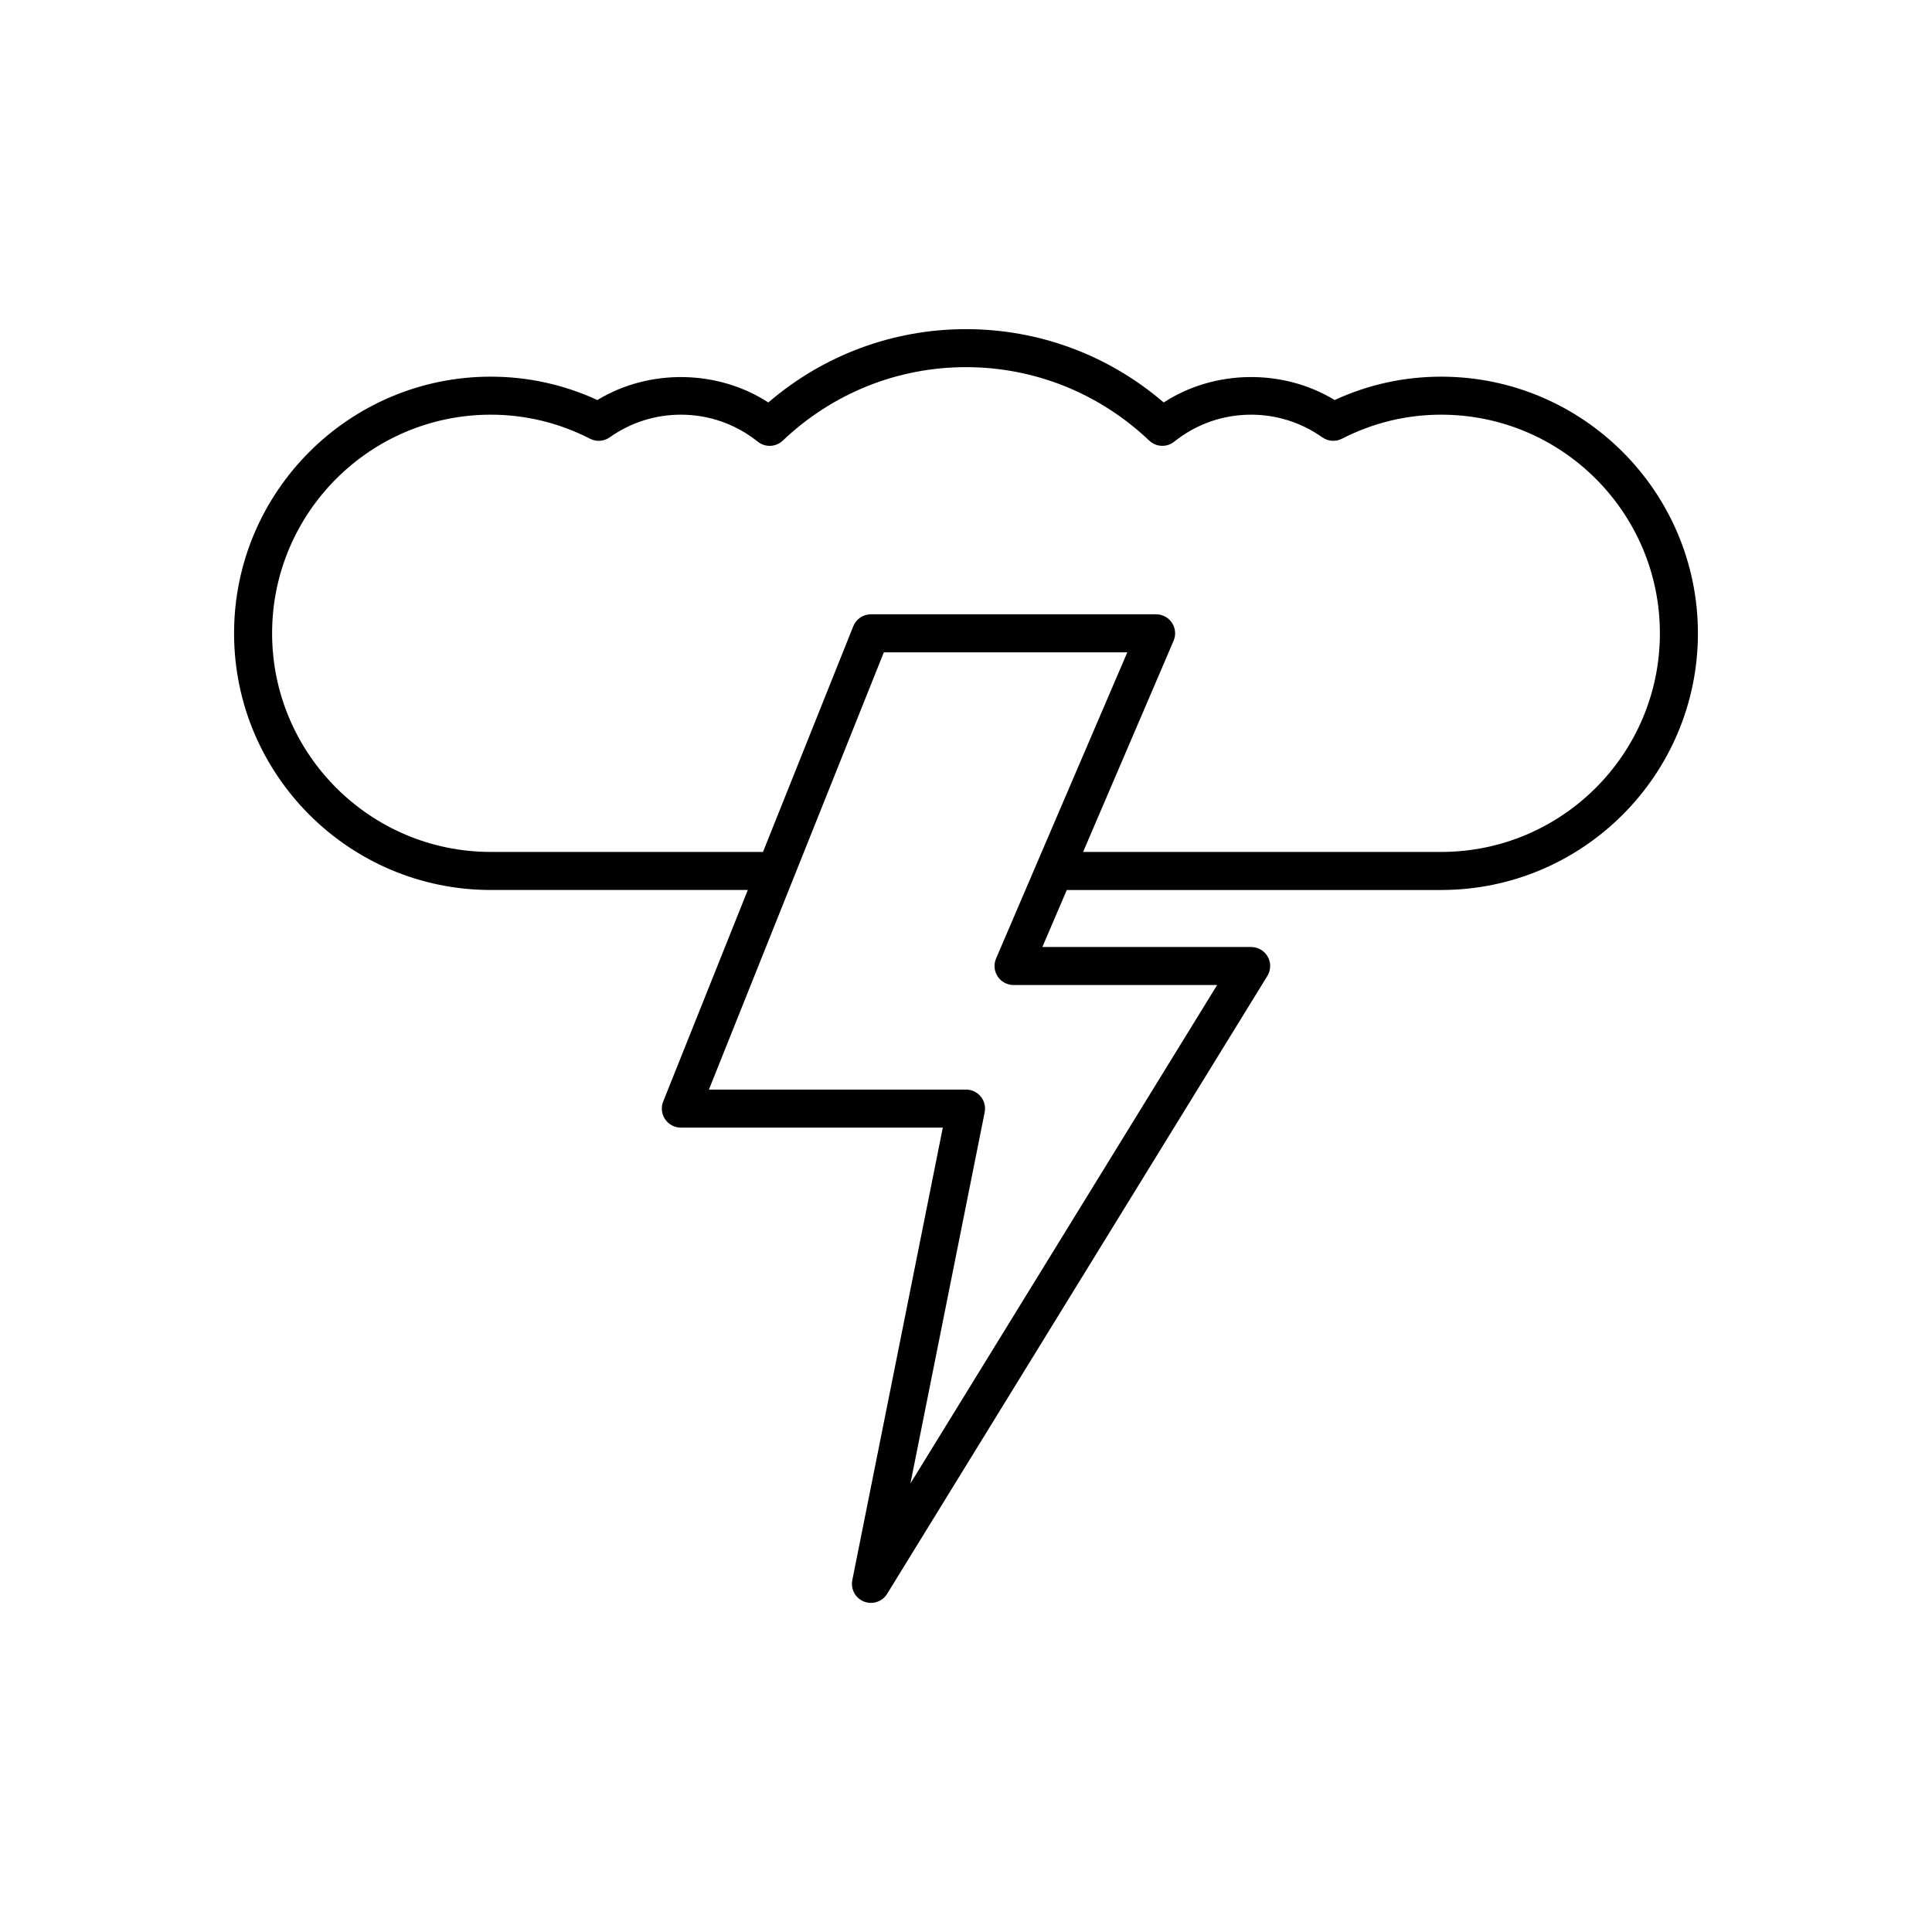 <?xml version="1.0" encoding="UTF-8"?>
<!-- Uploaded to: SVG Repo, www.svgrepo.com, Generator: SVG Repo Mixer Tools -->
<svg fill="#000000" width="800px" height="800px" version="1.1" viewBox="144 144 512 512" xmlns="http://www.w3.org/2000/svg">
 <path d="m525.95 243.82c-9.832 0-19.32 2.082-28.25 6.188-13.777-8.367-31.902-8.066-45.312 0.648-14.629-12.559-33.07-19.43-52.387-19.43s-37.762 6.871-52.387 19.43c-13.41-8.707-31.539-9.008-45.312-0.648-8.934-4.106-18.426-6.188-28.254-6.188-37.504 0-68.016 30.512-68.016 68.016 0 37.504 30.508 68.016 68.016 68.016h68.129l-22.426 56.066c-0.621 1.551-0.43 3.312 0.508 4.695s2.496 2.215 4.168 2.215h69.426l-23.984 119.93c-0.477 2.394 0.828 4.785 3.094 5.676 0.605 0.234 1.23 0.348 1.848 0.348 1.707 0 3.352-0.871 4.289-2.398l100.76-163.74c0.961-1.555 1-3.504 0.109-5.098s-2.574-2.578-4.398-2.578h-55.336l6.477-15.113h99.238c37.504 0 68.016-30.512 68.016-68.016 0-37.504-30.508-68.016-68.016-68.016zm-105.88 125.95-4.316 10.078-7.785 18.168c-0.668 1.559-0.508 3.344 0.422 4.758 0.934 1.41 2.516 2.262 4.207 2.262h53.957l-81.281 132.09 19.672-98.355c0.297-1.48-0.09-3.016-1.043-4.184-0.961-1.164-2.391-1.84-3.898-1.84h-68.133l21.16-52.898 4.031-10.078 21.16-52.898h64.52zm105.88 0h-94.918l23.98-55.953c0.668-1.559 0.508-3.344-0.422-4.758-0.938-1.414-2.519-2.266-4.211-2.266h-75.57c-2.062 0-3.91 1.254-4.68 3.168l-23.926 59.809h-72.156c-31.945 0-57.938-25.988-57.938-57.938s25.992-57.938 57.938-57.938c9.199 0 18.062 2.144 26.328 6.375 1.668 0.859 3.672 0.707 5.199-0.367 5.559-3.934 12.078-6.008 18.852-6.008 7.477 0 14.535 2.477 20.398 7.16 1.973 1.57 4.789 1.449 6.617-0.285 13.195-12.555 30.441-19.473 48.559-19.473s35.359 6.914 48.555 19.469c1.824 1.73 4.644 1.859 6.617 0.285 5.863-4.684 12.918-7.156 20.398-7.156 6.773 0 13.293 2.078 18.852 6.004 1.531 1.074 3.531 1.23 5.199 0.367 8.27-4.227 17.129-6.371 26.328-6.371 31.945 0 57.938 25.988 57.938 57.938 0.004 31.949-25.988 57.938-57.938 57.938z"/>
</svg>